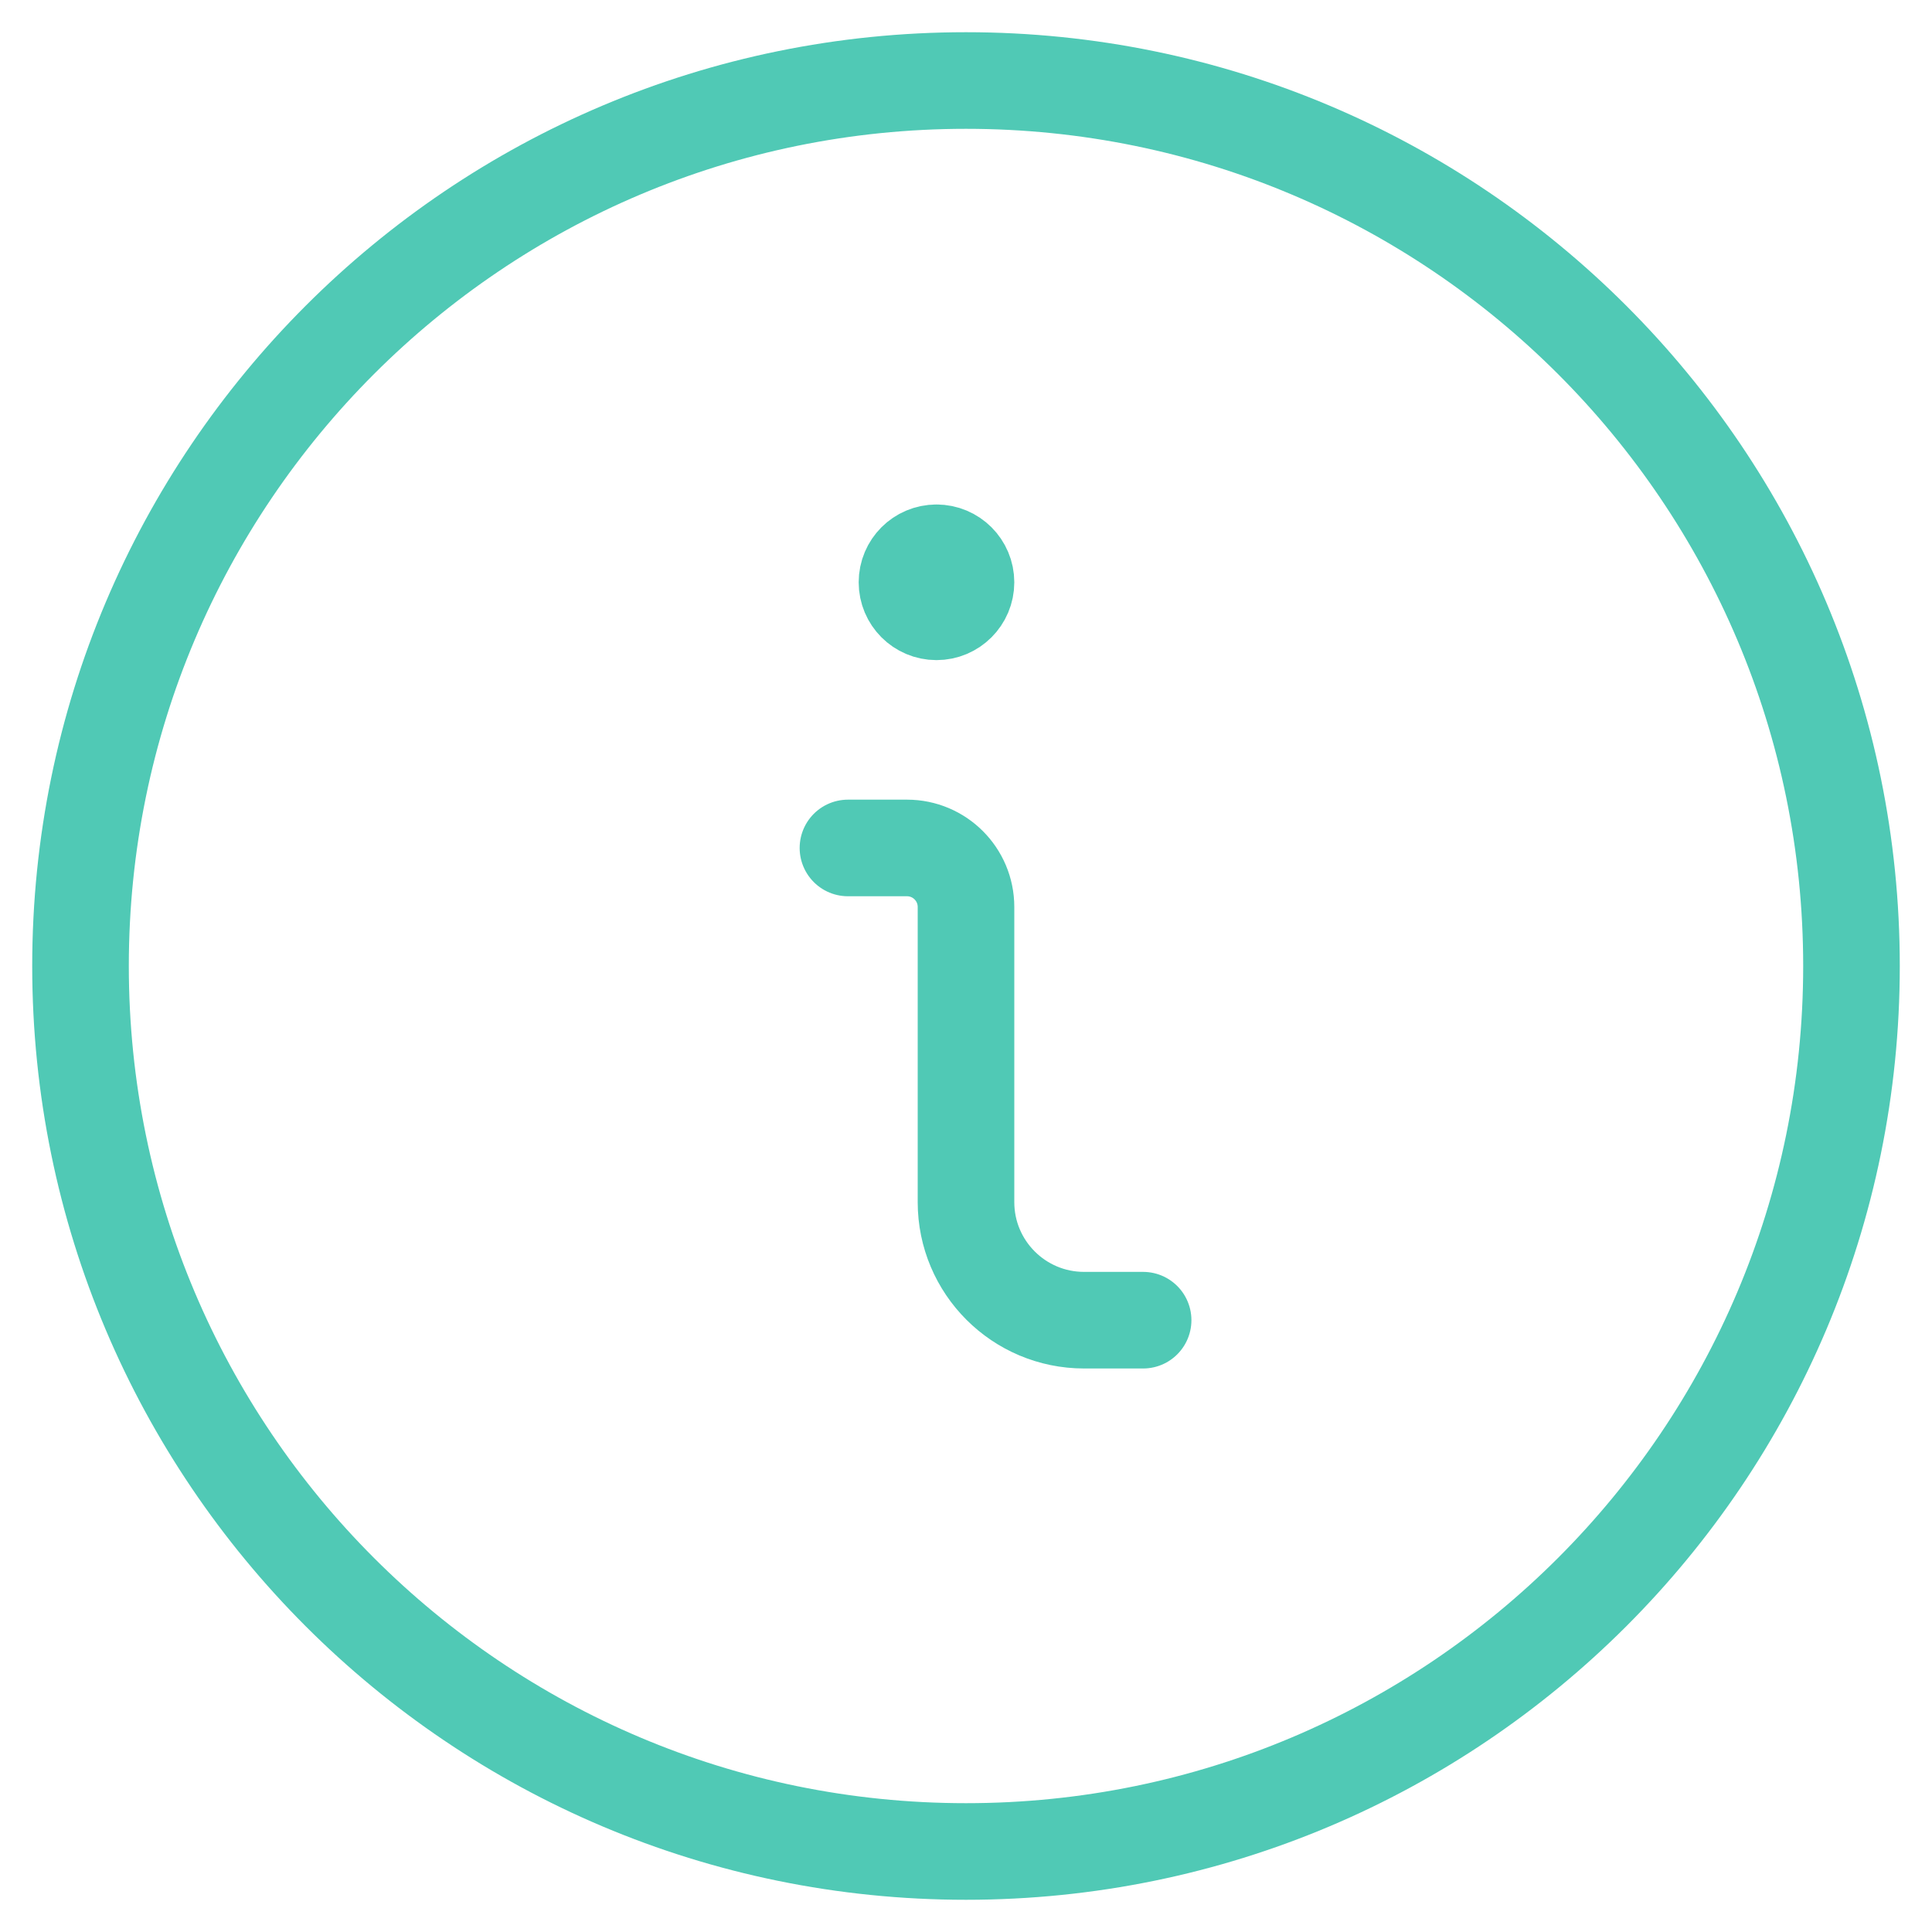 <svg width="40" height="40" viewBox="0 0 40 40" fill="none" xmlns="http://www.w3.org/2000/svg">
<path d="M23.667 27.333H22.445C21.095 27.333 20 26.239 20 24.889V18.778C20 18.103 19.453 17.556 18.778 17.556H17.556" stroke="#50C9B5" stroke-width="2" stroke-linecap="round" stroke-linejoin="round"/>
<path d="M19.389 11.445C19.051 11.445 18.778 11.718 18.778 12.056C18.778 12.393 19.051 12.667 19.389 12.667C19.726 12.667 20 12.393 20 12.056C20 11.718 19.726 11.445 19.389 11.445V11.445" stroke="#50C9B5" stroke-width="2" stroke-linecap="round" stroke-linejoin="round"/>
<path fill-rule="evenodd" clip-rule="evenodd" d="M20 38.333C30.125 38.333 38.333 30.125 38.333 20C38.333 9.875 30.125 1.667 20 1.667C9.875 1.667 1.667 9.875 1.667 20C1.667 30.125 9.875 38.333 20 38.333Z" stroke="#50C9B5" stroke-width="2" stroke-linecap="round" stroke-linejoin="round"/>
</svg>
